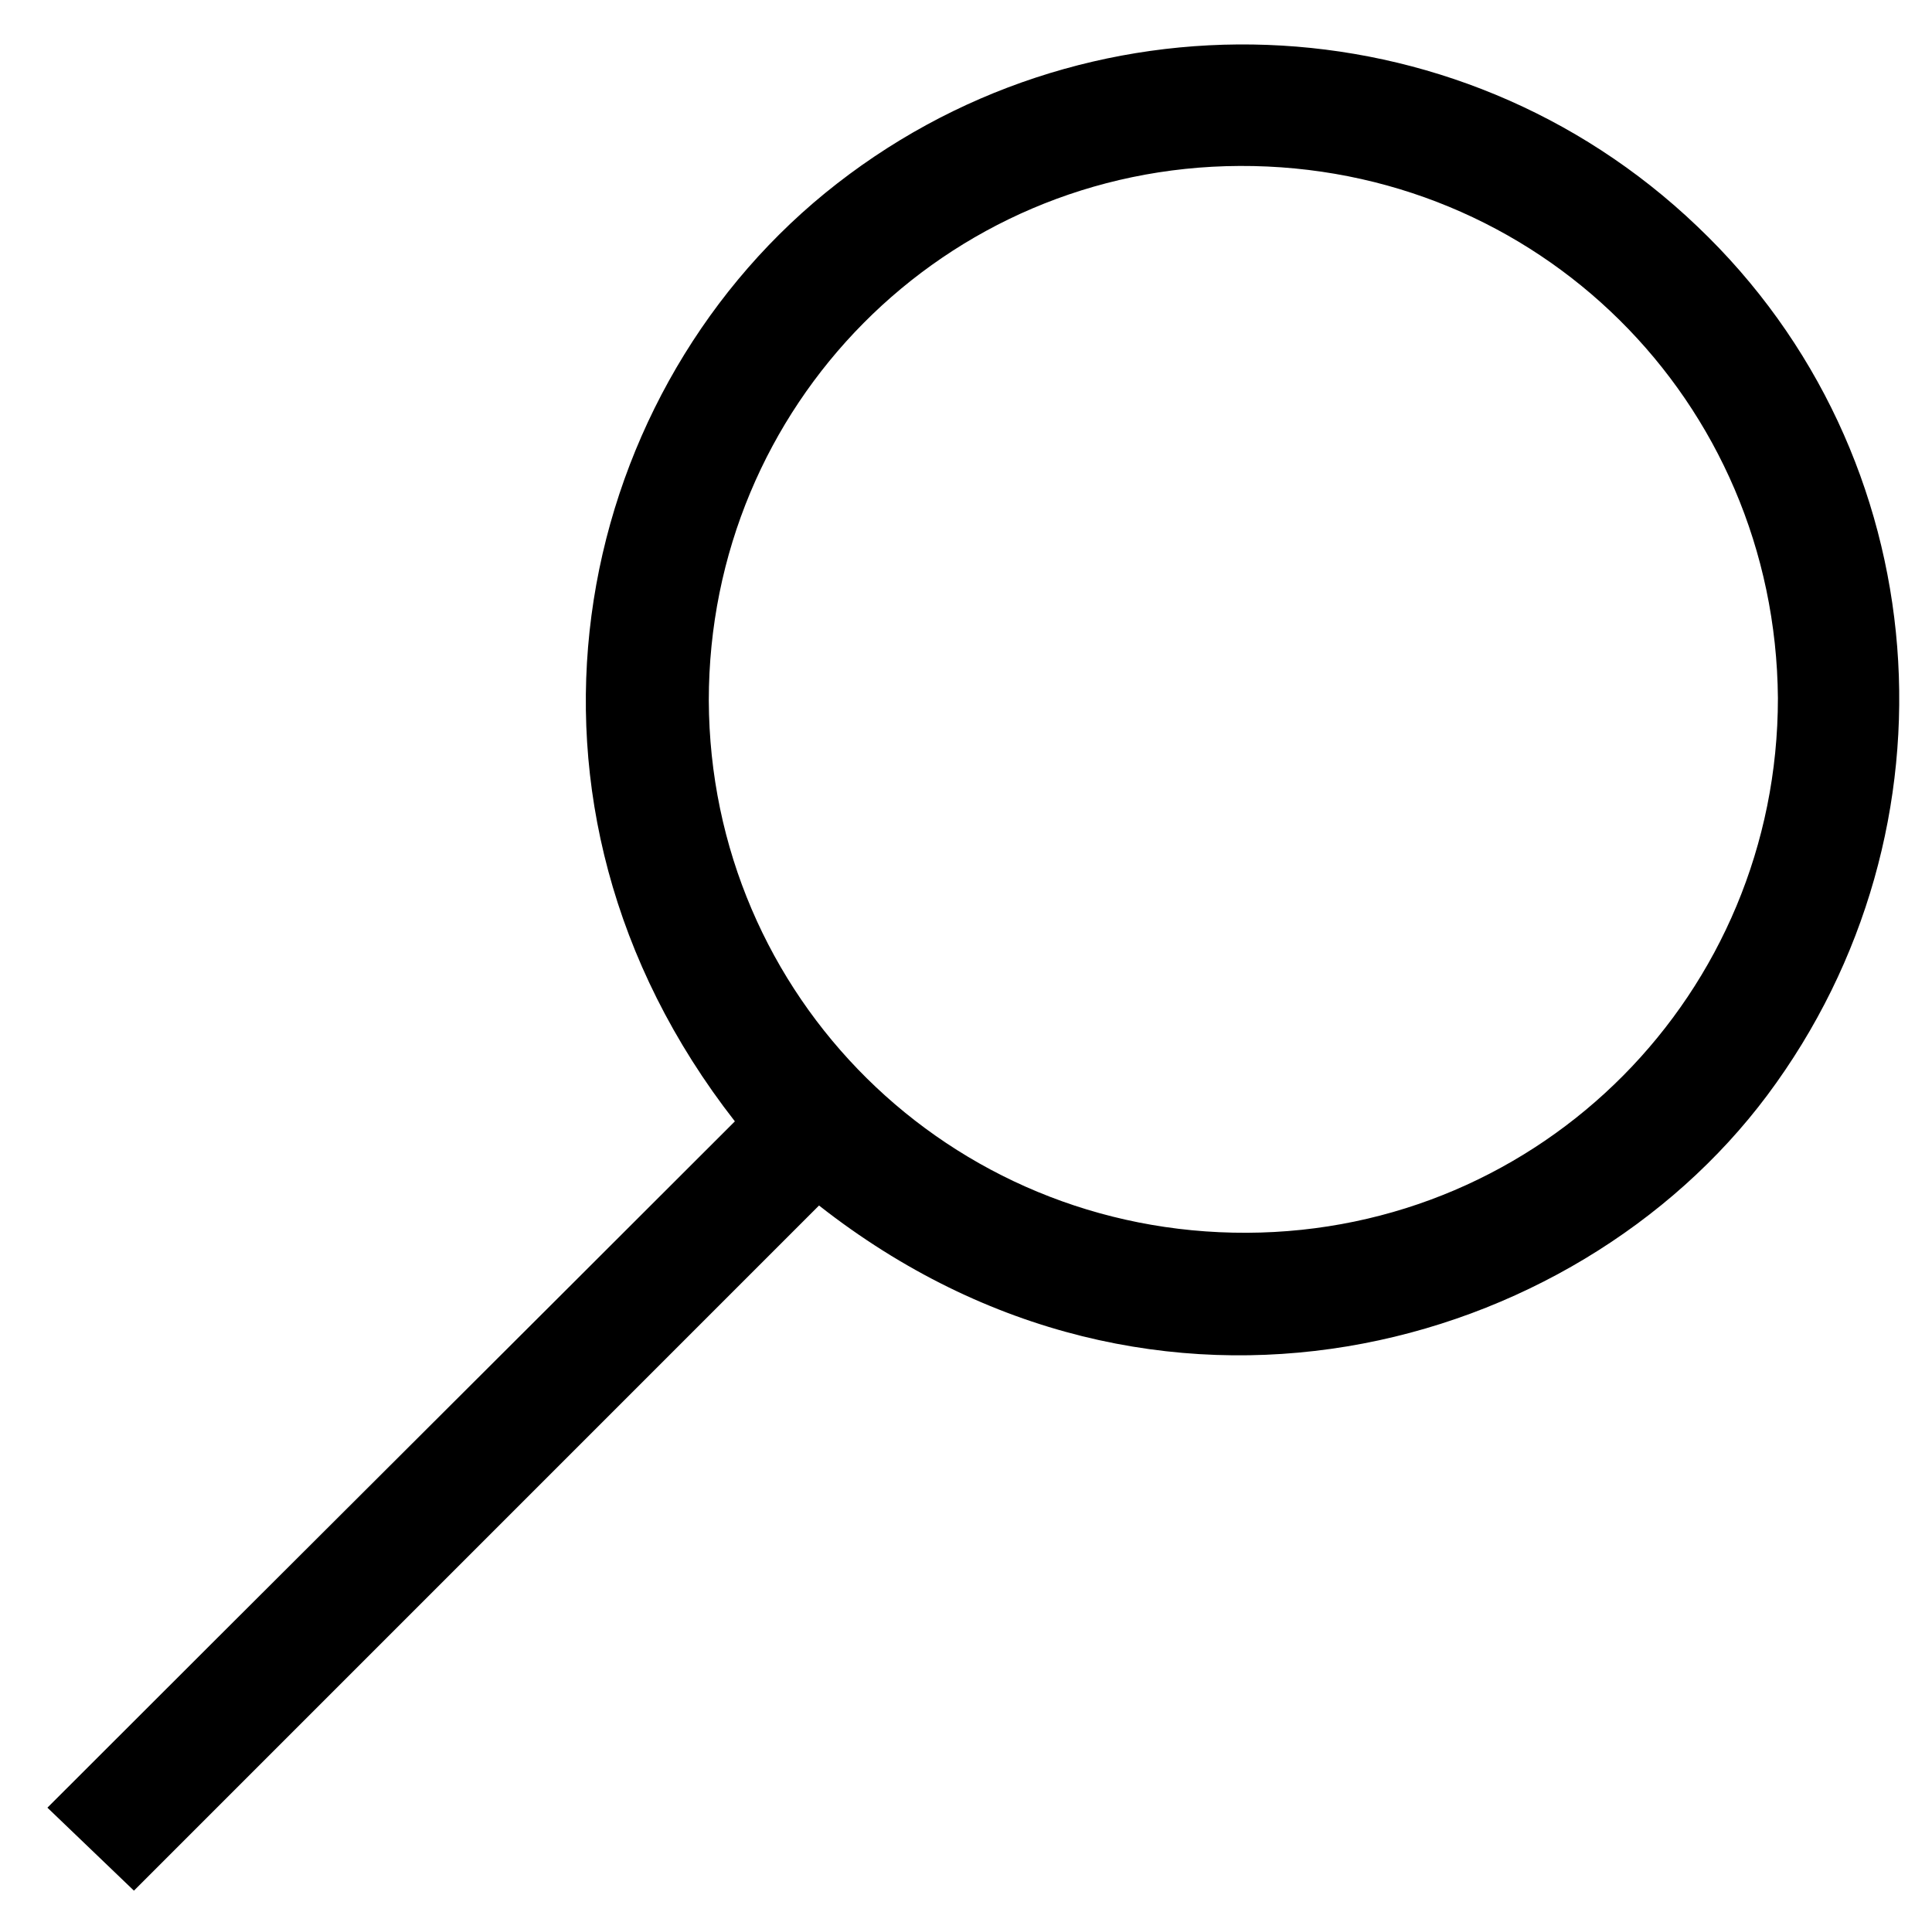 <?xml version="1.0" encoding="utf-8"?>
<!-- Generator: Adobe Illustrator 25.4.1, SVG Export Plug-In . SVG Version: 6.00 Build 0)  -->
<svg version="1.1" id="Layer_1" xmlns="http://www.w3.org/2000/svg" xmlns:xlink="http://www.w3.org/1999/xlink" x="0px" y="0px"
	 viewBox="0 0 163 161.9" style="enable-background:new 0 0 163 161.9;" xml:space="preserve">
<g id="RHLwGv.tif">
</g>
<g>
	<path d="M69.6,16.3c21.7-17.7,53.3-16.6,73.6,2.8c20.3,19.3,22.7,50.8,5.9,73.3c-16.3,21.8-51.6,31.6-80,9.3
		c-19.3,19.3-38.6,38.6-57.8,57.8c-2.5-2.4-4.8-4.6-7.3-7c19.3-19.3,38.6-38.5,58-57.9C41,67.7,48.2,33.8,69.6,16.3z M104.6,14
		c-24.9,0.1-44.8,20.2-44.8,45.1c0.1,25,20.3,45,45.4,44.9c24.9-0.1,44.8-20.2,44.8-45.1C149.8,33.8,129.7,13.9,104.6,14z"/>
</g>
</svg>
